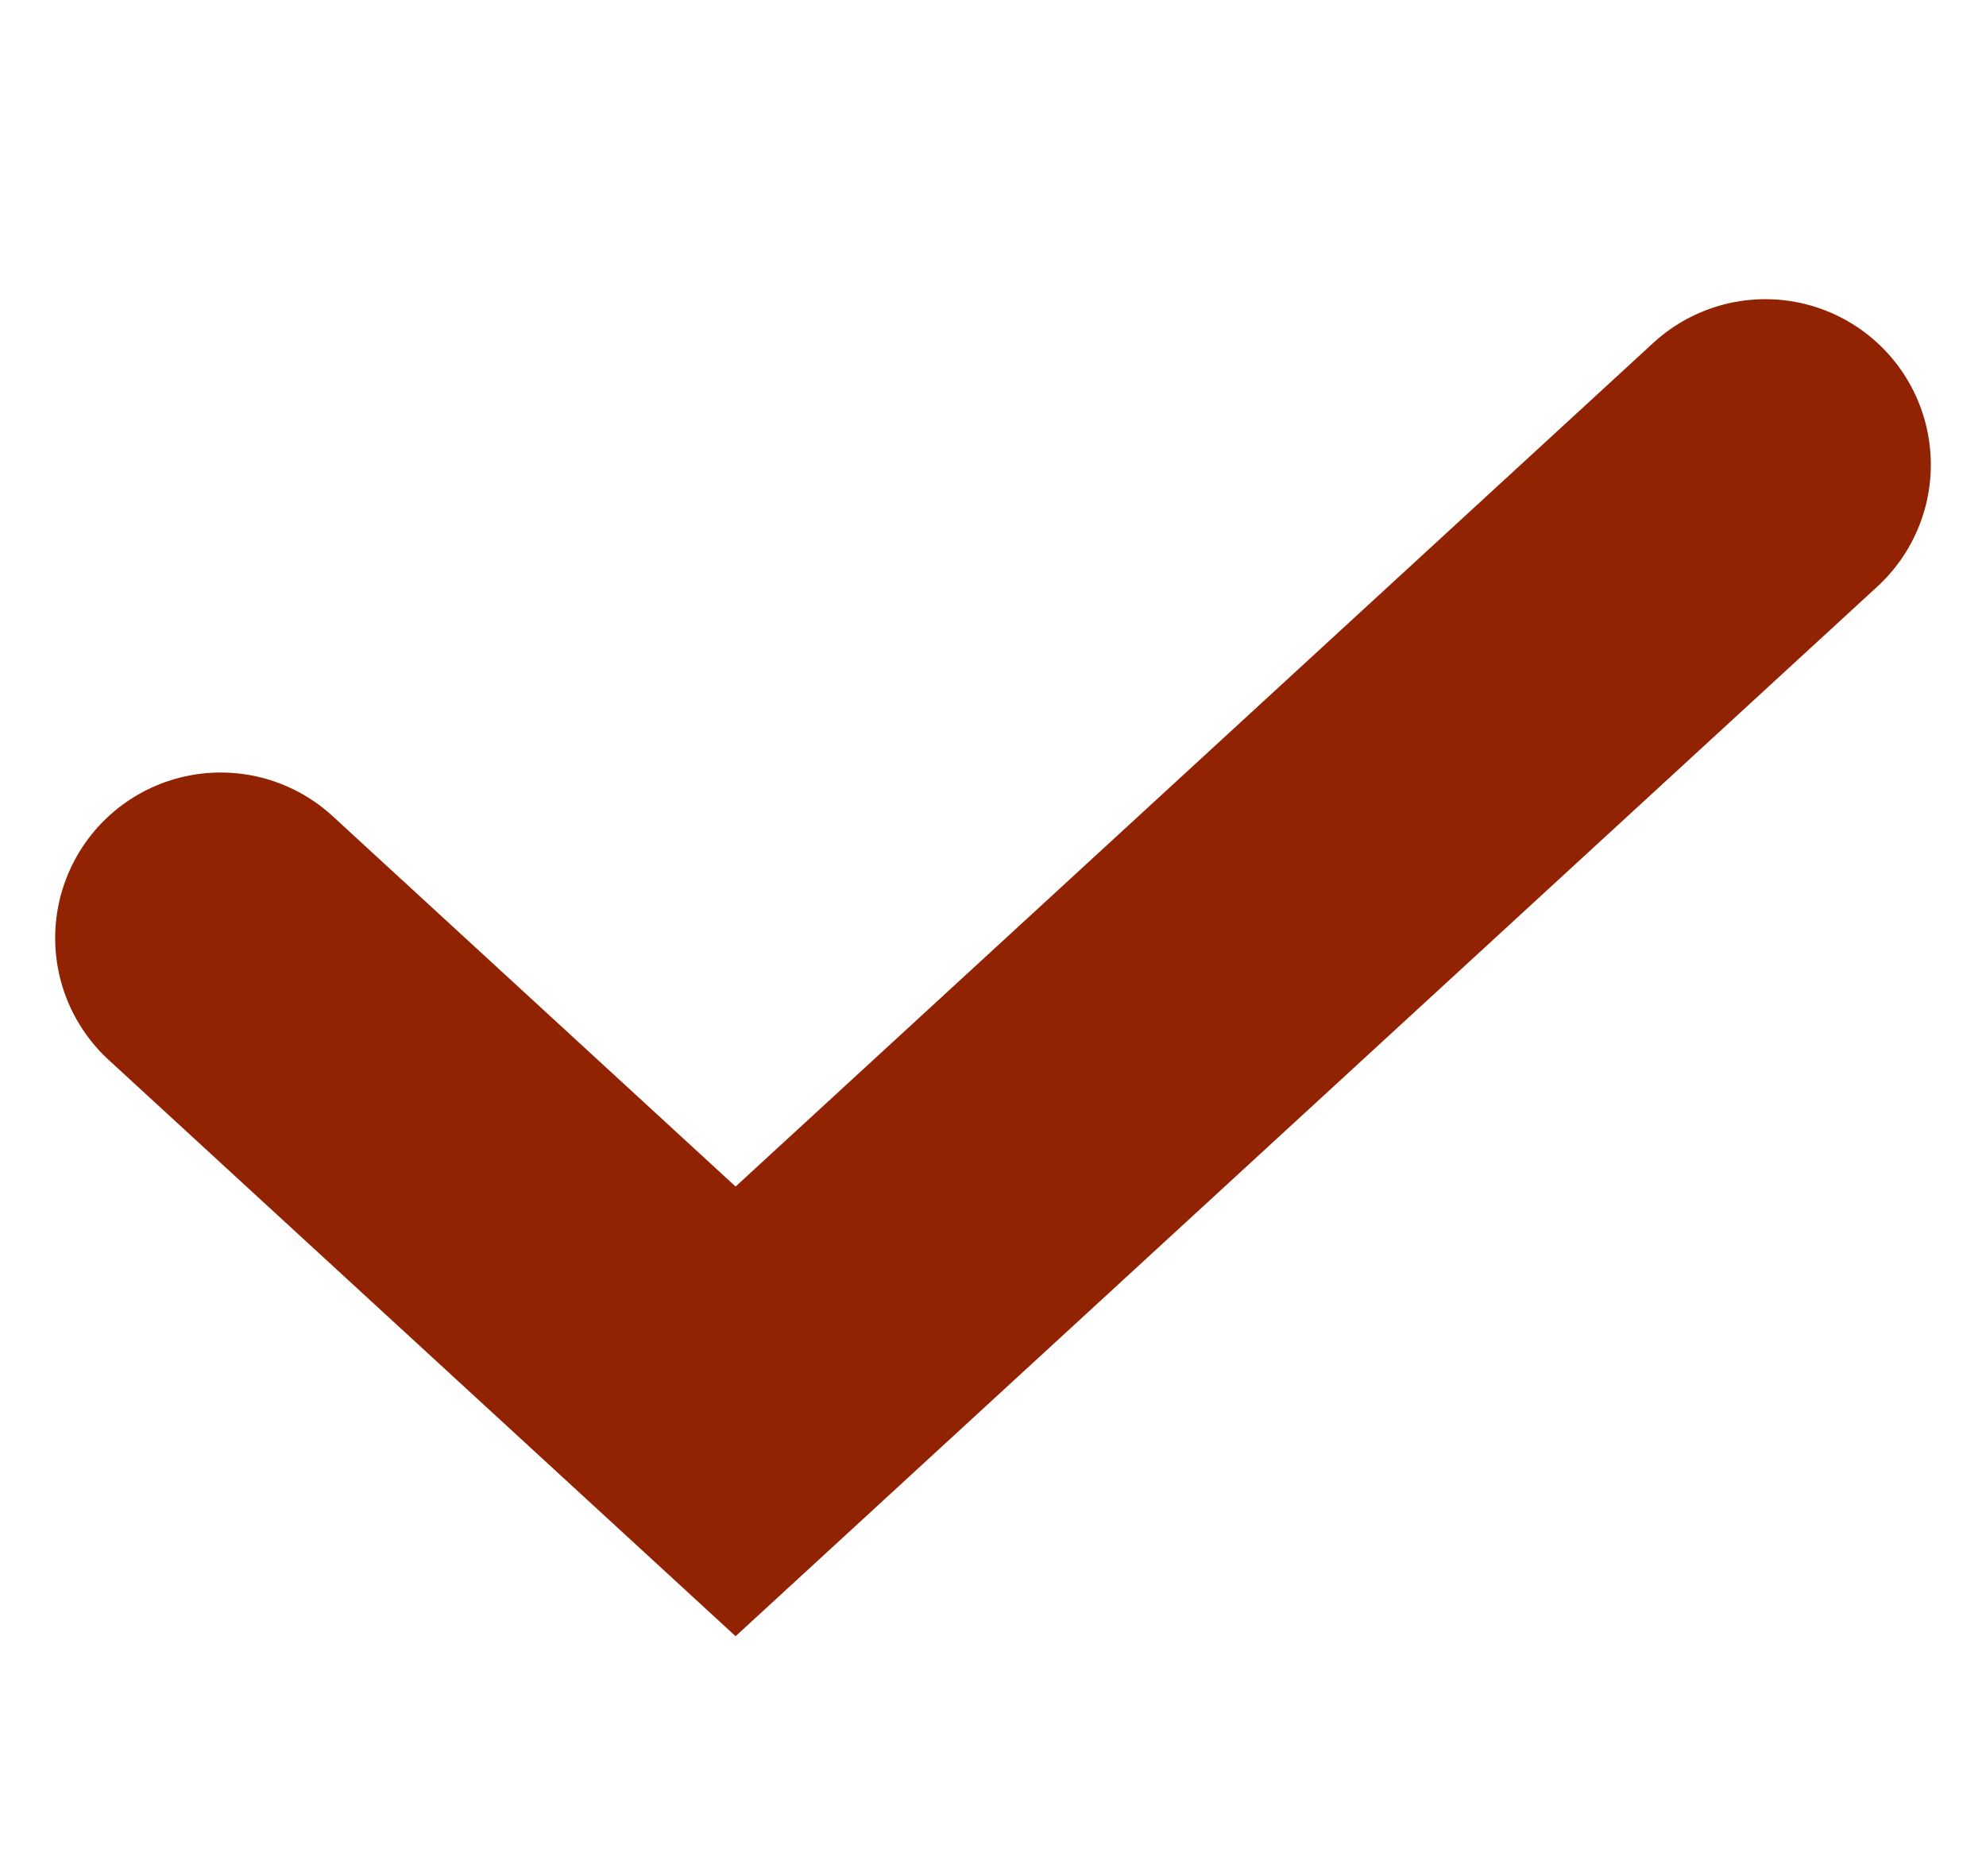 <svg width="18" height="17" viewBox="0 0 18 17" fill="none" xmlns="http://www.w3.org/2000/svg">
<path d="M16 4.211L6.667 12.789L2 8.5" stroke="#912302" stroke-width="3" stroke-linecap="round"/>
</svg>
